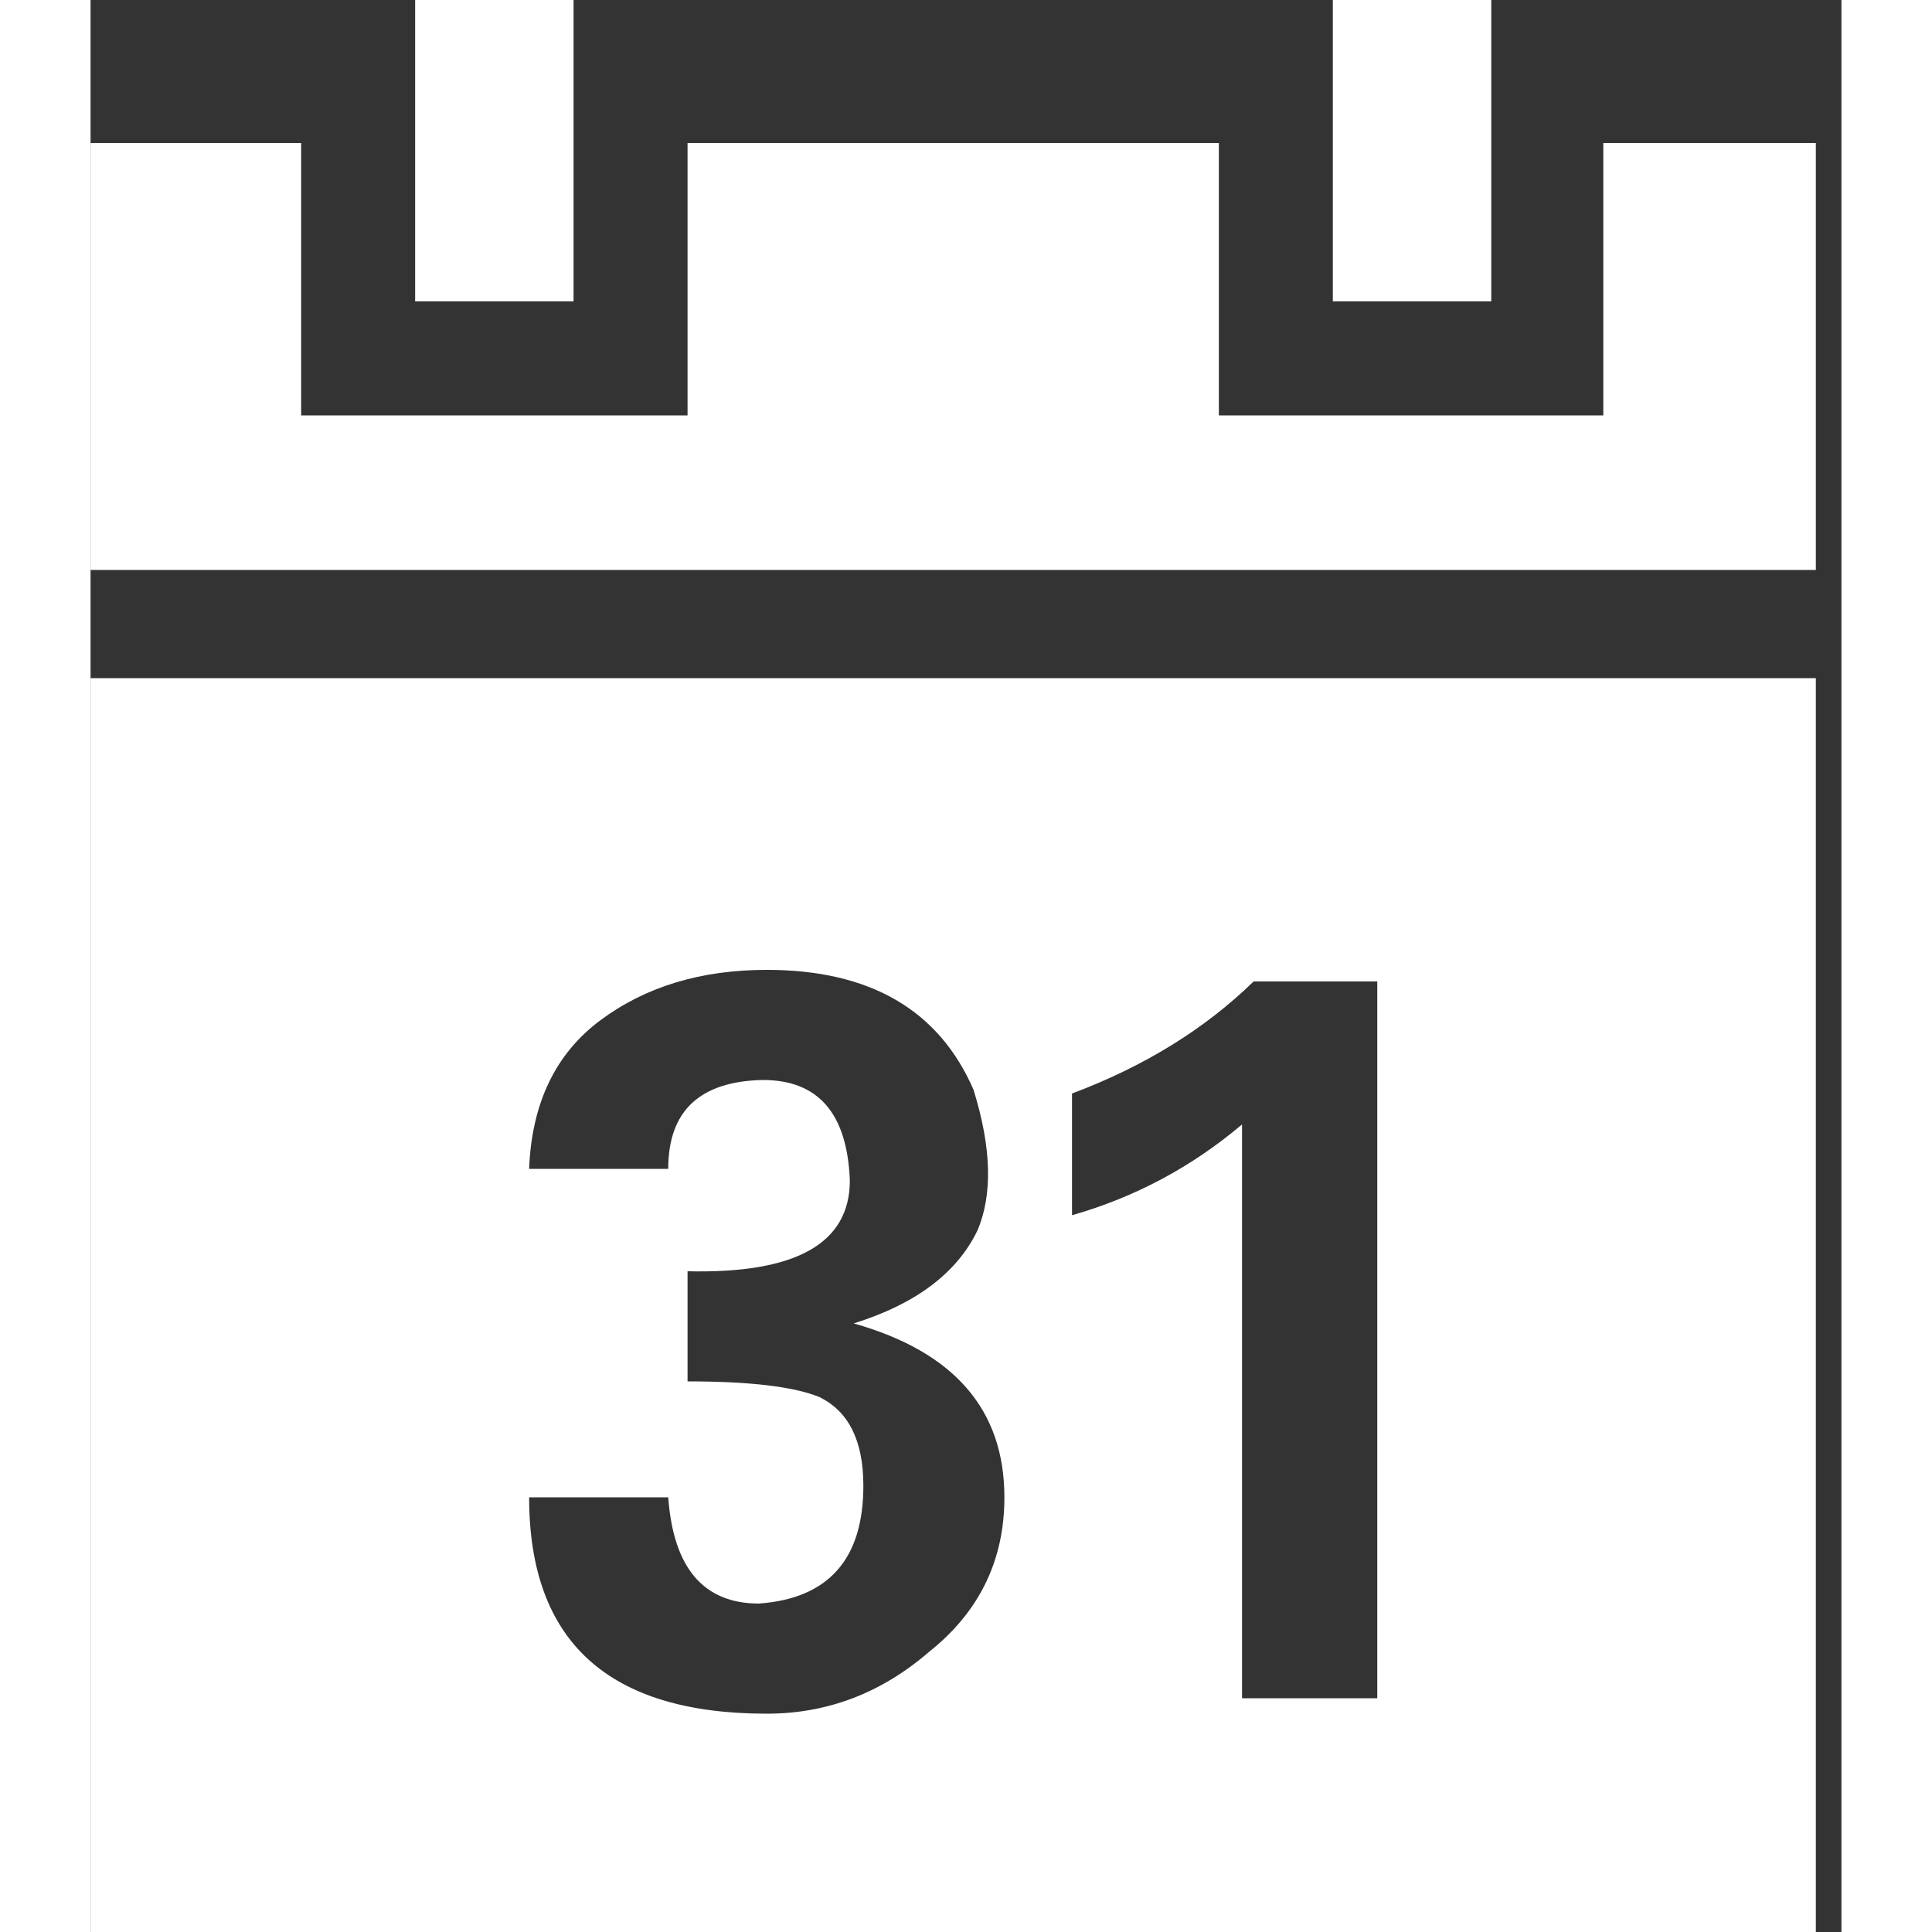 <?xml version="1.0" ?><svg version="1.1" xmlns="http://www.w3.org/2000/svg" width="250" height="250" viewBox="0 0 29 32">
<rect x="0" y="0" width="29" height="32" fill="#333333" stroke="none"/>
<path style="fill:#ffffff" d="M0 32v-20.768h28.576v20.768h-28.576zM0 9.44v-7.072h3.488v4.512h6.4v-4.512h8.8v4.512h6.368v-4.512h3.52v7.072h-28.576zM5.376 4.992v-4.992h2.624v4.992h-2.624zM7.264 24.8q0 3.584 3.936 3.584 1.504 0 2.688-1.024 1.248-0.992 1.248-2.56 0-2.176-2.496-2.88 1.536-0.48 2.048-1.536 0.384-0.896-0.064-2.336-0.864-1.984-3.424-1.984-1.632 0-2.752 0.832t-1.184 2.464h2.304q0-1.44 1.568-1.472 1.376 0 1.44 1.664 0 1.568-2.688 1.504v1.824q1.536 0 2.176 0.256 0.736 0.352 0.736 1.472 0 1.824-1.728 1.952-1.376 0-1.504-1.76h-2.304zM16.256 20.128q1.568-0.448 2.816-1.504v9.504h2.24v-11.872h-2.048q-1.216 1.184-3.008 1.856v2.016zM20.576 4.992v-4.992h2.624v4.992h-2.624z"></path>
</svg>